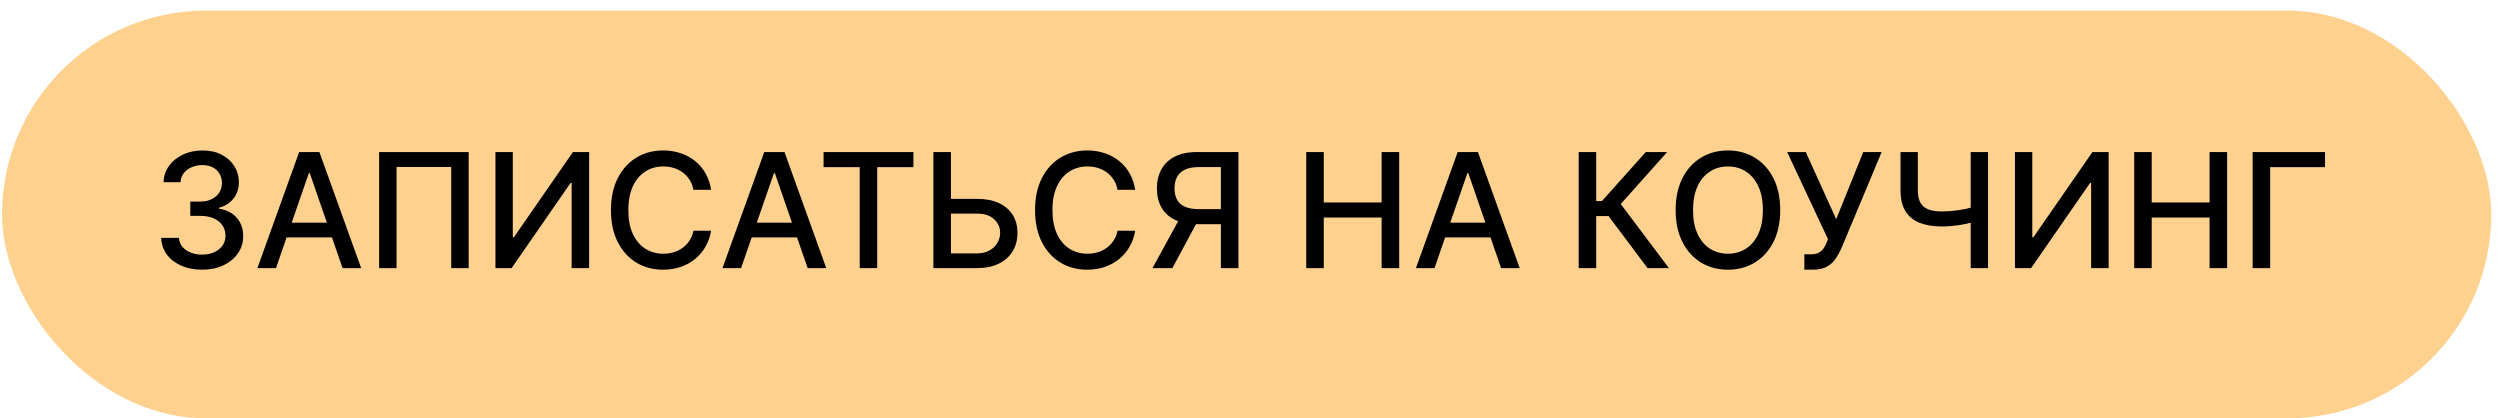 <?xml version="1.0" encoding="UTF-8"?> <svg xmlns="http://www.w3.org/2000/svg" width="233" height="39" viewBox="0 0 233 39" fill="none"><rect x="0.188" y="0.988" width="232" height="38" rx="19" fill="#FED18E"></rect><path d="M18.839 25.136C18.113 25.136 17.465 25.011 16.895 24.761C16.328 24.511 15.879 24.164 15.548 23.721C15.22 23.273 15.044 22.756 15.02 22.168H16.678C16.7 22.488 16.807 22.766 17.001 23.002C17.198 23.235 17.455 23.414 17.772 23.541C18.089 23.668 18.441 23.731 18.828 23.731C19.254 23.731 19.631 23.657 19.959 23.509C20.29 23.361 20.549 23.155 20.735 22.891C20.922 22.624 21.015 22.315 21.015 21.967C21.015 21.604 20.922 21.285 20.735 21.011C20.552 20.733 20.283 20.514 19.927 20.356C19.575 20.197 19.149 20.118 18.649 20.118H17.735V18.787H18.649C19.05 18.787 19.402 18.715 19.705 18.57C20.012 18.426 20.251 18.225 20.424 17.968C20.596 17.707 20.682 17.403 20.682 17.054C20.682 16.72 20.607 16.429 20.455 16.183C20.307 15.933 20.096 15.737 19.821 15.596C19.55 15.456 19.23 15.385 18.86 15.385C18.508 15.385 18.179 15.45 17.872 15.581C17.569 15.707 17.323 15.89 17.133 16.13C16.942 16.366 16.84 16.649 16.826 16.98H15.247C15.264 16.396 15.437 15.882 15.765 15.438C16.096 14.994 16.532 14.647 17.075 14.397C17.617 14.147 18.219 14.022 18.881 14.022C19.575 14.022 20.174 14.158 20.677 14.429C21.184 14.697 21.575 15.054 21.85 15.501C22.128 15.948 22.265 16.438 22.262 16.97C22.265 17.575 22.096 18.09 21.755 18.512C21.417 18.935 20.966 19.218 20.402 19.363V19.447C21.121 19.556 21.677 19.841 22.072 20.303C22.47 20.764 22.667 21.336 22.663 22.02C22.667 22.615 22.501 23.148 22.167 23.62C21.836 24.092 21.383 24.464 20.809 24.735C20.235 25.002 19.578 25.136 18.839 25.136ZM25.722 24.988H23.989L27.882 14.17H29.768L33.661 24.988H31.928L28.87 16.135H28.785L25.722 24.988ZM26.012 20.752H31.633V22.125H26.012V20.752ZM43.68 14.17V24.988H42.053V15.565H36.961V24.988H35.334V14.17H43.68ZM46.176 14.17H47.793V22.115H47.893L53.397 14.17H54.908V24.988H53.276V17.054H53.175L47.682 24.988H46.176V14.17ZM66.274 17.688H64.626C64.563 17.336 64.445 17.026 64.272 16.758C64.1 16.491 63.888 16.264 63.638 16.077C63.388 15.89 63.108 15.749 62.798 15.654C62.492 15.559 62.166 15.512 61.821 15.512C61.198 15.512 60.64 15.668 60.147 15.982C59.657 16.295 59.27 16.755 58.984 17.361C58.703 17.966 58.562 18.706 58.562 19.579C58.562 20.46 58.703 21.203 58.984 21.808C59.27 22.414 59.659 22.872 60.152 23.182C60.645 23.492 61.2 23.647 61.816 23.647C62.157 23.647 62.481 23.601 62.788 23.509C63.098 23.414 63.378 23.275 63.628 23.092C63.878 22.909 64.089 22.685 64.261 22.421C64.438 22.153 64.559 21.847 64.626 21.502L66.274 21.507C66.186 22.039 66.015 22.529 65.762 22.976C65.512 23.419 65.189 23.803 64.795 24.127C64.404 24.448 63.957 24.696 63.453 24.872C62.95 25.048 62.4 25.136 61.805 25.136C60.868 25.136 60.034 24.914 59.301 24.471C58.569 24.023 57.991 23.384 57.569 22.553C57.15 21.722 56.94 20.731 56.94 19.579C56.94 18.424 57.151 17.433 57.574 16.605C57.997 15.774 58.574 15.137 59.307 14.693C60.039 14.246 60.872 14.022 61.805 14.022C62.379 14.022 62.914 14.105 63.411 14.271C63.911 14.432 64.36 14.672 64.758 14.989C65.156 15.302 65.485 15.686 65.746 16.14C66.006 16.591 66.183 17.107 66.274 17.688ZM69.068 24.988H67.336L71.229 14.17H73.115L77.008 24.988H75.275L72.217 16.135H72.132L69.068 24.988ZM69.359 20.752H74.979V22.125H69.359V20.752ZM76.758 15.575V14.17H85.131V15.575H81.755V24.988H80.128V15.575H76.758ZM88.127 18.533H91.043C91.846 18.533 92.529 18.664 93.092 18.924C93.656 19.185 94.085 19.553 94.381 20.028C94.681 20.504 94.829 21.064 94.825 21.708C94.829 22.352 94.681 22.921 94.381 23.414C94.085 23.907 93.656 24.293 93.092 24.571C92.529 24.849 91.846 24.988 91.043 24.988H86.991V14.17H88.629V23.615H91.043C91.511 23.615 91.906 23.523 92.226 23.34C92.55 23.157 92.795 22.919 92.96 22.627C93.129 22.335 93.214 22.021 93.214 21.687C93.214 21.201 93.027 20.784 92.654 20.435C92.281 20.083 91.744 19.907 91.043 19.907H88.127V18.533ZM105.8 17.688H104.152C104.089 17.336 103.971 17.026 103.798 16.758C103.626 16.491 103.414 16.264 103.164 16.077C102.914 15.89 102.634 15.749 102.325 15.654C102.018 15.559 101.692 15.512 101.347 15.512C100.724 15.512 100.166 15.668 99.673 15.982C99.183 16.295 98.796 16.755 98.511 17.361C98.229 17.966 98.088 18.706 98.088 19.579C98.088 20.46 98.229 21.203 98.511 21.808C98.796 22.414 99.185 22.872 99.678 23.182C100.171 23.492 100.726 23.647 101.342 23.647C101.684 23.647 102.008 23.601 102.314 23.509C102.624 23.414 102.904 23.275 103.154 23.092C103.404 22.909 103.615 22.685 103.788 22.421C103.964 22.153 104.085 21.847 104.152 21.502L105.8 21.507C105.712 22.039 105.541 22.529 105.288 22.976C105.038 23.419 104.716 23.803 104.321 24.127C103.93 24.448 103.483 24.696 102.98 24.872C102.476 25.048 101.927 25.136 101.331 25.136C100.395 25.136 99.56 24.914 98.828 24.471C98.095 24.023 97.518 23.384 97.095 22.553C96.676 21.722 96.466 20.731 96.466 19.579C96.466 18.424 96.678 17.433 97.1 16.605C97.523 15.774 98.1 15.137 98.833 14.693C99.565 14.246 100.398 14.022 101.331 14.022C101.905 14.022 102.441 14.105 102.937 14.271C103.437 14.432 103.886 14.672 104.284 14.989C104.682 15.302 105.012 15.686 105.272 16.14C105.533 16.591 105.709 17.107 105.8 17.688ZM115.423 24.988H113.786V15.57H111.736C111.201 15.57 110.766 15.651 110.432 15.813C110.097 15.971 109.852 16.2 109.697 16.5C109.542 16.799 109.465 17.153 109.465 17.561C109.465 17.966 109.542 18.313 109.697 18.602C109.852 18.891 110.095 19.111 110.426 19.262C110.757 19.414 111.189 19.489 111.72 19.489H114.494V20.895H111.567C110.733 20.895 110.037 20.755 109.481 20.477C108.928 20.199 108.512 19.81 108.234 19.31C107.959 18.806 107.822 18.223 107.822 17.561C107.822 16.896 107.959 16.309 108.234 15.802C108.509 15.292 108.923 14.892 109.475 14.603C110.032 14.315 110.727 14.17 111.562 14.17H115.423V24.988ZM110.083 20.107H111.89L109.264 24.988H107.41L110.083 20.107ZM121.742 24.988V14.17H123.375V18.871H128.768V14.17H130.405V24.988H128.768V20.271H123.375V24.988H121.742ZM133.696 24.988H131.964L135.857 14.17H137.742L141.636 24.988H139.903L136.844 16.135H136.76L133.696 24.988ZM133.987 20.752H139.607V22.125H133.987V20.752ZM153.552 24.988L149.918 20.139H148.767V24.988H147.134V14.17H148.767V18.739H149.3L153.389 14.17H155.38L151.054 19.014L155.544 24.988H153.552ZM165.916 19.579C165.916 20.734 165.704 21.727 165.282 22.558C164.859 23.386 164.28 24.023 163.544 24.471C162.811 24.914 161.979 25.136 161.045 25.136C160.109 25.136 159.272 24.914 158.536 24.471C157.804 24.023 157.226 23.384 156.804 22.553C156.381 21.722 156.17 20.731 156.17 19.579C156.17 18.424 156.381 17.433 156.804 16.605C157.226 15.774 157.804 15.137 158.536 14.693C159.272 14.246 160.109 14.022 161.045 14.022C161.979 14.022 162.811 14.246 163.544 14.693C164.28 15.137 164.859 15.774 165.282 16.605C165.704 17.433 165.916 18.424 165.916 19.579ZM164.299 19.579C164.299 18.699 164.157 17.957 163.871 17.355C163.59 16.75 163.202 16.292 162.709 15.982C162.22 15.668 161.665 15.512 161.045 15.512C160.422 15.512 159.866 15.668 159.376 15.982C158.887 16.292 158.499 16.75 158.214 17.355C157.932 17.957 157.792 18.699 157.792 19.579C157.792 20.46 157.932 21.203 158.214 21.808C158.499 22.41 158.887 22.868 159.376 23.182C159.866 23.492 160.422 23.647 161.045 23.647C161.665 23.647 162.22 23.492 162.709 23.182C163.202 22.868 163.59 22.41 163.871 21.808C164.157 21.203 164.299 20.46 164.299 19.579ZM168.165 25.136V23.699H168.814C169.086 23.699 169.309 23.654 169.485 23.562C169.665 23.471 169.811 23.347 169.924 23.192C170.04 23.034 170.137 22.861 170.214 22.675L170.367 22.289L166.564 14.17H168.297L171.133 20.424L173.658 14.17H175.37L171.63 23.113C171.471 23.472 171.288 23.805 171.08 24.111C170.876 24.418 170.603 24.666 170.262 24.856C169.92 25.043 169.468 25.136 168.904 25.136H168.165ZM177.13 14.17H178.741V17.741C178.741 18.238 178.827 18.63 179 18.919C179.173 19.204 179.423 19.407 179.75 19.526C180.081 19.646 180.483 19.706 180.954 19.706C181.204 19.706 181.458 19.697 181.715 19.68C181.976 19.658 182.235 19.63 182.492 19.595C182.749 19.556 182.997 19.512 183.236 19.463C183.479 19.41 183.705 19.352 183.913 19.289V20.678C183.708 20.745 183.492 20.805 183.263 20.858C183.037 20.907 182.802 20.951 182.555 20.99C182.309 21.025 182.051 21.053 181.784 21.074C181.516 21.095 181.24 21.106 180.954 21.106C180.166 21.106 179.484 20.993 178.91 20.768C178.34 20.539 177.9 20.178 177.59 19.685C177.283 19.192 177.13 18.544 177.13 17.741V14.17ZM183.67 14.17H185.286V24.988H183.67V14.17ZM187.794 14.17H189.41V22.115H189.51L195.015 14.17H196.525V24.988H194.893V17.054H194.793L189.299 24.988H187.794V14.17ZM198.906 24.988V14.17H200.539V18.871H205.932V14.17H207.569V24.988H205.932V20.271H200.539V24.988H198.906ZM216.692 14.17V15.575H211.579V24.988H209.946V14.17H216.692Z" fill="black"></path></svg> 